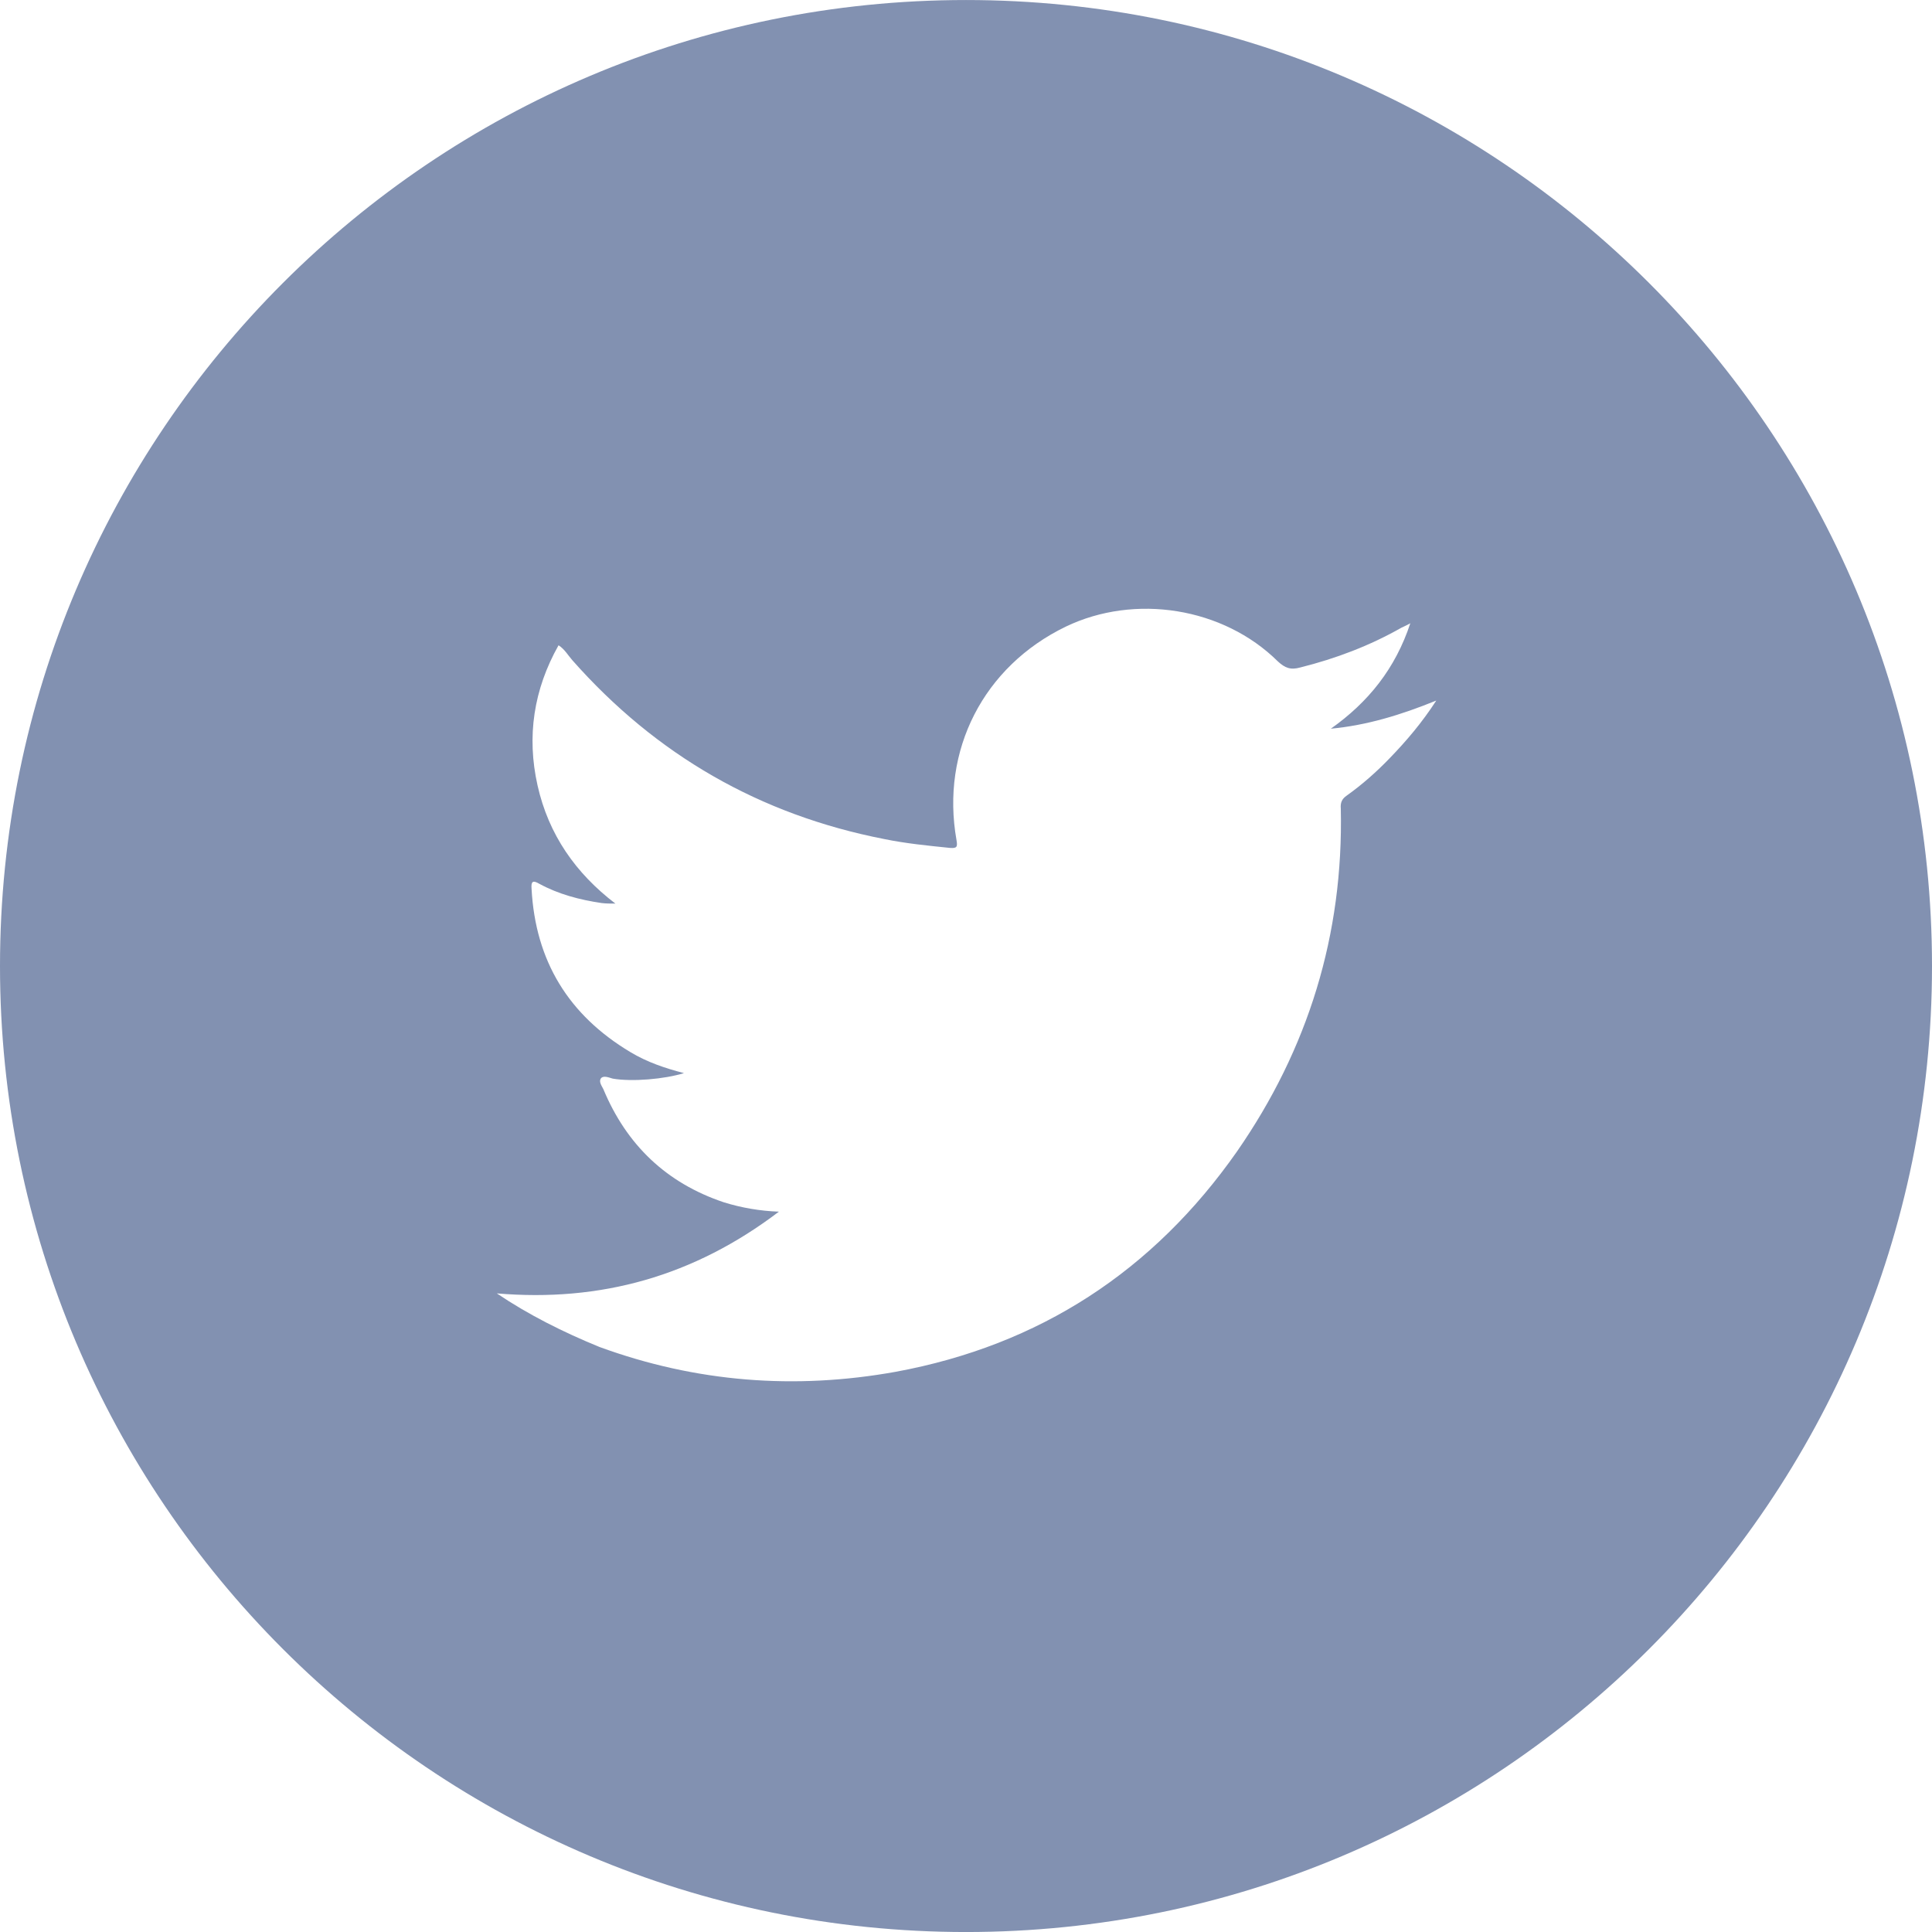 <svg xmlns="http://www.w3.org/2000/svg" width="2834.582" height="2834.649" viewBox="1559.089 0 2834.582 2834.649"><path fill="none" d="M3628.275 914.429c-5.7 3.199-9.7 4.899-13 6.5-46.999 26.699-96.399 45.399-148.198 58.299-14.601 4-22.7.801-33.2-8.899-80.199-79.399-209.799-99.6-310.998-51-120.699 58.3-183.799 181.398-160.398 313.397 1.6 9.7.8 12.101-9.7 11.301-32.399-3.2-64.8-6.5-96.399-13-182.198-35.6-334.497-123.1-457.597-262.398-6.5-7.3-11.3-16.2-20.2-21.9-36.399 64.8-46.999 133.6-30.8 205.699 16.2 72.1 55.9 128.799 114.199 173.299-7.3 0-13.8 0-20.199-.8-32.4-4.9-63.2-13-91.5-28.3-9.699-5.7-12.1-3.2-11.3 7.3 5.7 106.099 54.3 185.499 144.999 239.698 24.3 14.6 50.199 23.5 78.6 30.801-28.3 8.898-76.1 13-104.499 8.1-5.7-1.6-13-4.9-17-.801-4.101 4.9.8 11.301 3.2 16.201 34 81.799 92.299 137.697 176.599 165.998 26.3 8.1 53.499 12.801 80.999 13.801-124.699 94.799-261.598 132.799-413.896 119.898 47 31.6 97.199 56.699 150.599 78.6 141.699 51.799 286.698 63.199 434.897 36.4 210.599-38.9 377.396-147.4 500.496-323.199 104.5-150.598 156.299-318.297 152.299-502.896-.8-8.9 1.601-14.6 8.9-19.4 22.699-16.199 43.699-34.799 63.199-55.1 24.3-25.1 47-51.799 68-84.199-51.8 21.1-102 36.4-154.699 41.3 55.098-38.901 94.798-88.301 116.597-154.7z"/><path fill="#8291B1" d="M2976.38.034c-782.795 0-1417.291 634.596-1417.291 1417.291s634.596 1417.291 1417.291 1417.291 1417.291-634.596 1417.291-1417.291S3759.075.034 2976.38.034zm621.996 1111.993c-19.4 20.199-40.5 38.899-63.2 55.1-7.3 4.899-9.699 10.499-8.899 19.399 4 184.699-47.8 352.298-152.299 502.896-123.1 175.699-289.898 284.299-500.497 323.199-148.198 26.699-293.198 15.398-434.896-36.4-53.5-21.9-103.699-47-150.6-78.6 152.3 13 289.099-25.1 413.897-119.898-27.5-1-54.699-5.602-81-13.801-84.199-28.299-142.498-84.199-176.599-165.998-2.399-4.9-7.3-11.301-3.2-16.201 4-4 11.301-.799 17 .801 28.3 4.9 76.1.801 104.5-8.1-28.301-7.301-54.3-16.201-78.6-30.801-90.699-54.299-139.3-133.598-145-239.698-.8-10.5 1.601-13 11.301-7.3 28.3 15.399 59.1 23.5 91.499 28.3 6.5.8 13 .8 20.2.8-58.3-44.5-98-101.199-114.199-173.299-16.2-72.1-5.7-140.899 30.8-205.698 8.899 5.699 13.8 14.6 20.2 21.899 123.099 139.299 275.397 226.799 457.597 262.398 31.6 6.5 63.999 9.7 96.399 13 10.5.8 11.3-1.601 9.699-11.3-23.5-131.999 39.7-255.099 160.399-313.398 101.199-48.6 230.798-28.3 310.997 51 10.5 9.7 18.601 13 33.2 8.899 51.8-13 101.199-31.6 148.199-58.299 3.2-1.601 7.3-3.2 13-6.5-21.899 66.399-61.6 115.799-116.6 154.698 52.6-4.899 102.899-20.199 154.699-41.3-20.998 32.403-43.697 59.102-67.997 84.202z"/></svg>